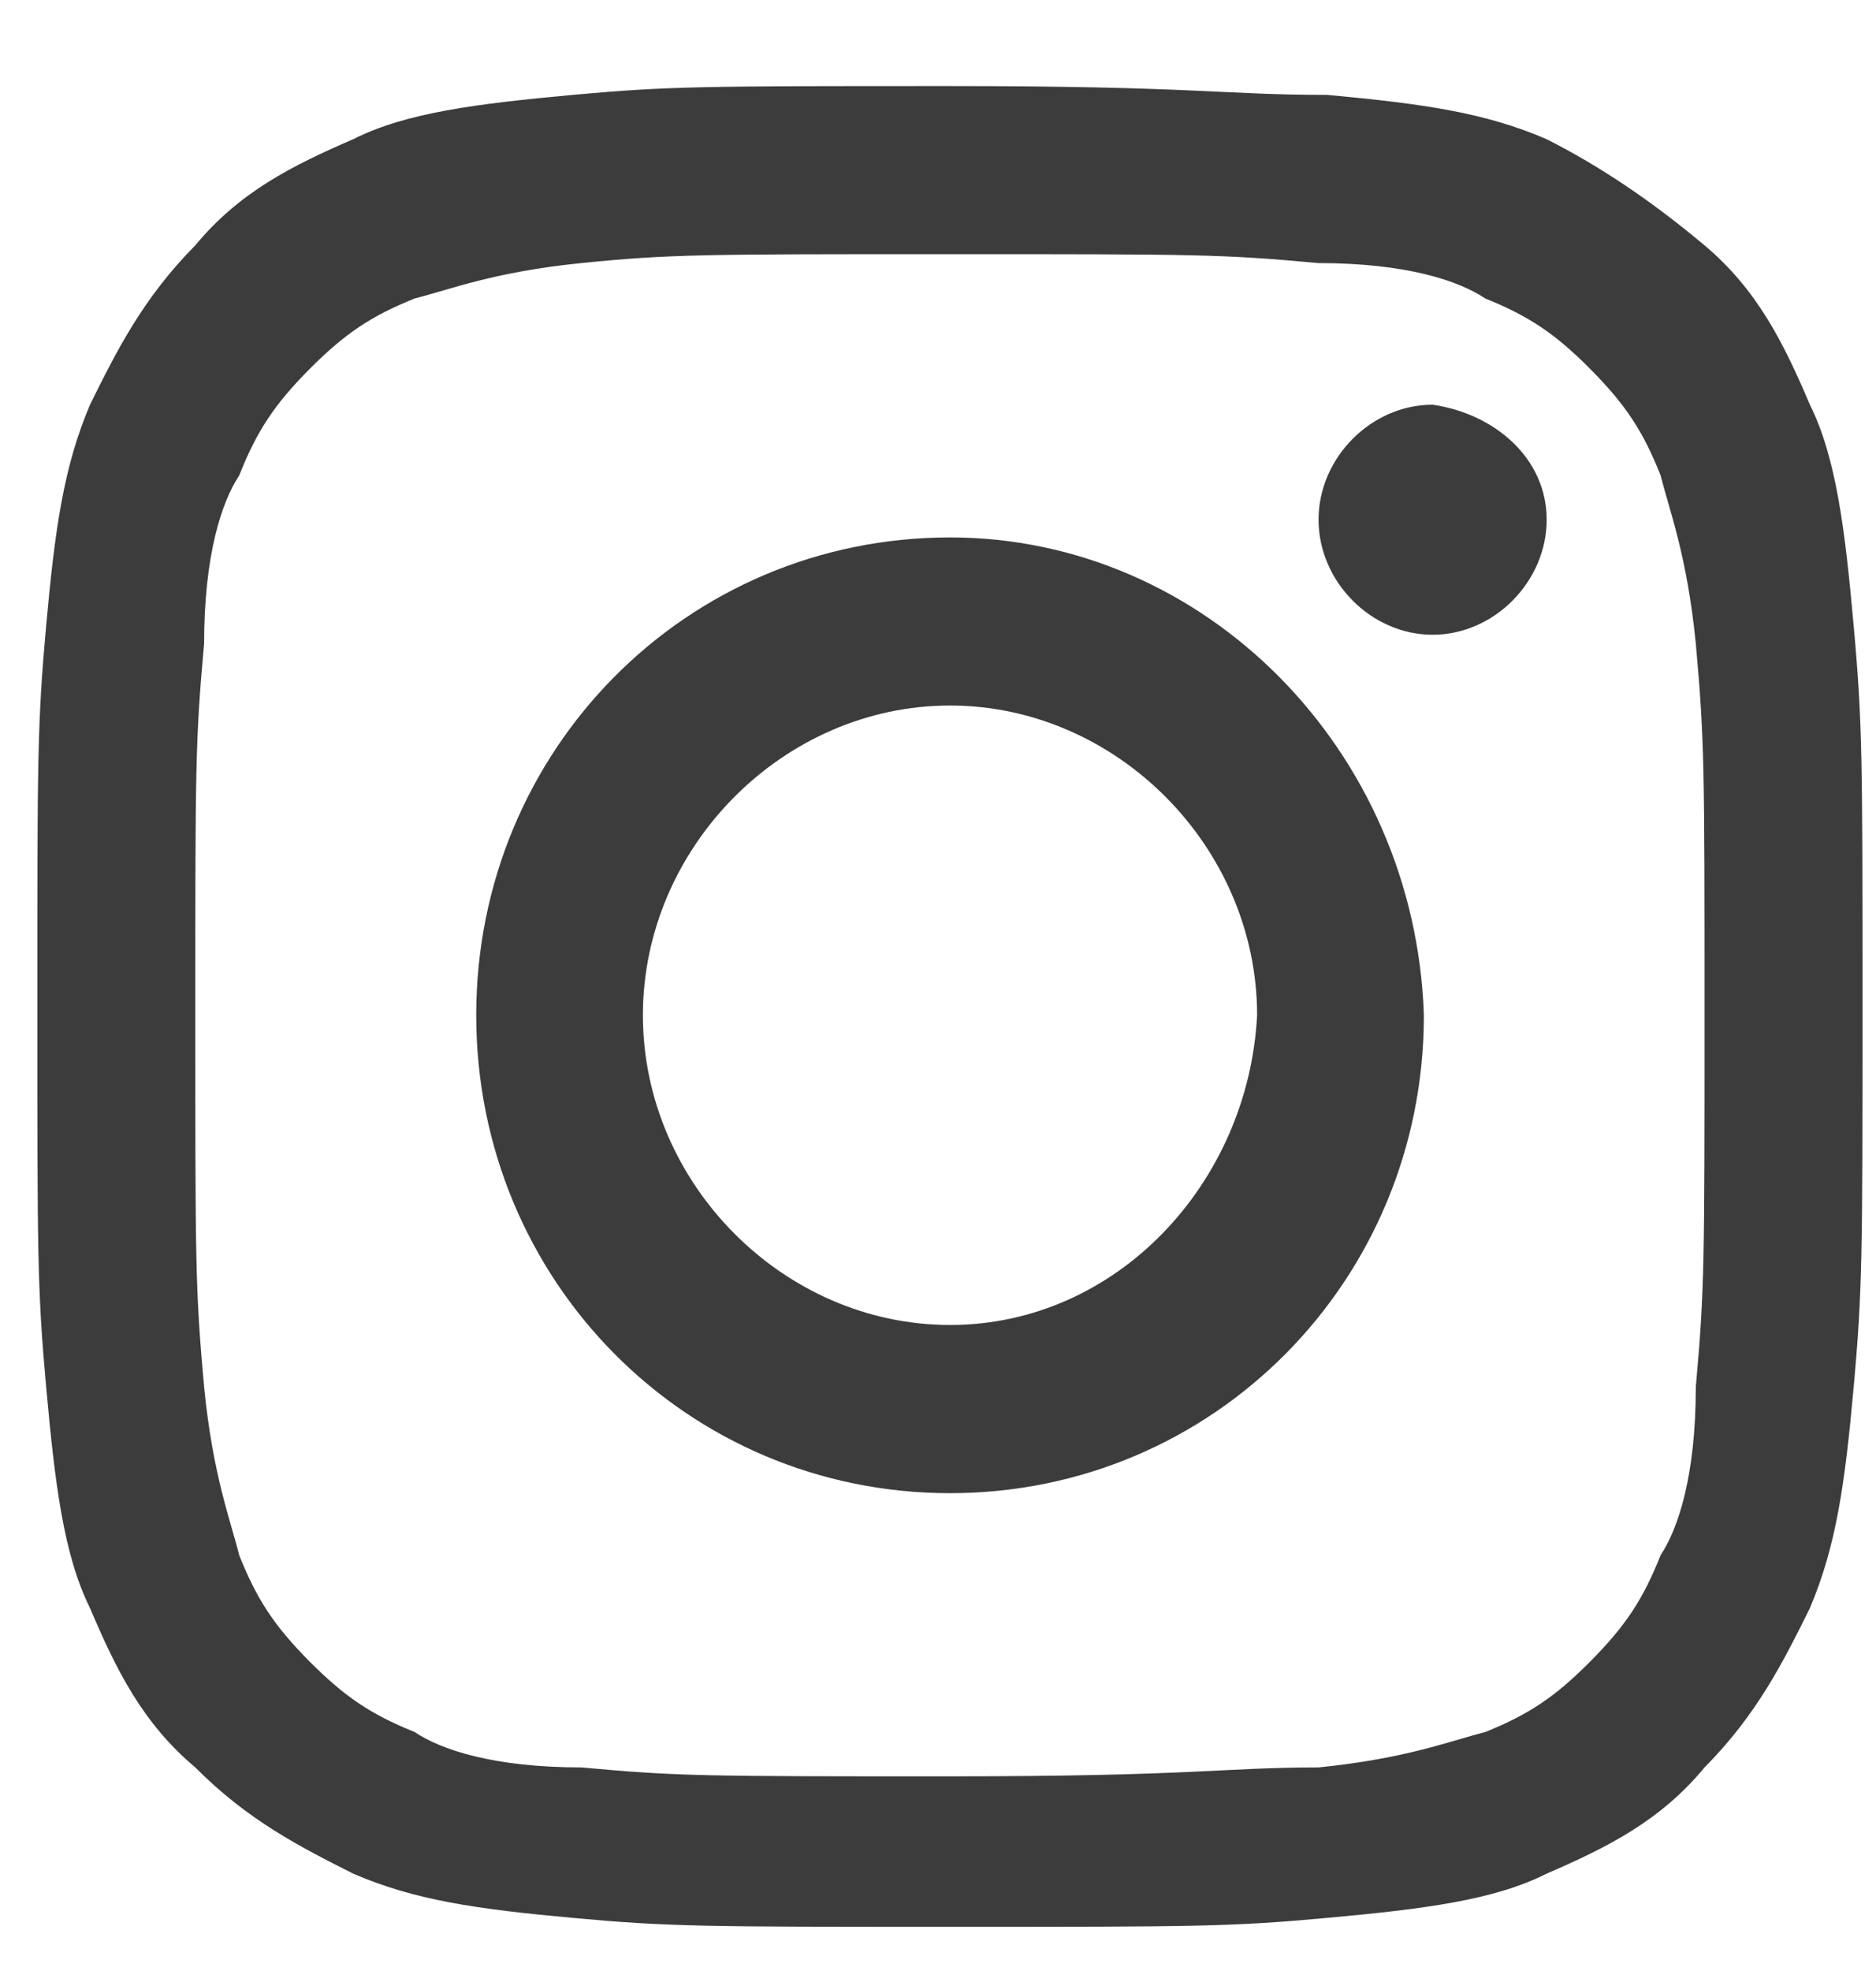<svg width="20" height="21" viewBox="0 0 20 21" fill="none" xmlns="http://www.w3.org/2000/svg">
<path d="M10.127 2.708C12.746 2.708 13.027 2.708 14.056 2.803C14.992 2.803 15.553 2.991 15.834 3.18C16.301 3.368 16.582 3.557 16.956 3.934C17.33 4.311 17.517 4.594 17.704 5.066C17.798 5.443 17.985 5.914 18.079 6.857C18.172 7.894 18.172 8.177 18.172 10.817C18.172 13.457 18.172 13.74 18.079 14.777C18.079 15.72 17.892 16.286 17.704 16.569C17.517 17.04 17.33 17.323 16.956 17.7C16.582 18.077 16.301 18.266 15.834 18.454C15.459 18.549 14.992 18.737 14.056 18.831C13.027 18.831 12.746 18.926 10.127 18.926C7.508 18.926 7.227 18.926 6.198 18.831C5.263 18.831 4.702 18.643 4.421 18.454C3.953 18.266 3.673 18.077 3.298 17.7C2.924 17.323 2.737 17.04 2.55 16.569C2.456 16.192 2.269 15.72 2.176 14.777C2.082 13.74 2.082 13.457 2.082 10.817C2.082 8.177 2.082 7.894 2.176 6.857C2.176 5.914 2.363 5.348 2.55 5.066C2.737 4.594 2.924 4.311 3.298 3.934C3.673 3.557 3.953 3.368 4.421 3.18C4.795 3.086 5.263 2.897 6.198 2.803C7.134 2.708 7.508 2.708 10.127 2.708ZM10.127 0.917C7.508 0.917 7.134 0.917 6.105 1.011C5.076 1.106 4.327 1.2 3.766 1.483C3.111 1.766 2.55 2.048 2.082 2.614C1.521 3.18 1.24 3.746 0.96 4.311C0.679 4.971 0.586 5.631 0.492 6.668C0.398 7.706 0.398 8.083 0.398 10.723C0.398 13.363 0.398 13.74 0.492 14.777C0.586 15.814 0.679 16.569 0.96 17.134C1.24 17.794 1.521 18.36 2.082 18.831C2.644 19.397 3.205 19.68 3.766 19.963C4.421 20.246 5.076 20.34 6.105 20.434C7.134 20.529 7.508 20.529 10.127 20.529C12.746 20.529 13.121 20.529 14.15 20.434C15.179 20.34 15.927 20.246 16.488 19.963C17.143 19.68 17.704 19.397 18.172 18.831C18.733 18.266 19.014 17.7 19.295 17.134C19.575 16.474 19.669 15.814 19.762 14.777C19.856 13.74 19.856 13.363 19.856 10.723C19.856 8.083 19.856 7.706 19.762 6.668C19.669 5.631 19.575 4.877 19.295 4.311C19.014 3.651 18.733 3.086 18.172 2.614C17.611 2.143 17.05 1.766 16.488 1.483C15.834 1.2 15.179 1.106 14.15 1.011C13.027 1.011 12.746 0.917 10.127 0.917Z" fill="#3C3C3C"/>
<path d="M10.128 5.726C7.322 5.726 5.077 7.988 5.077 10.817C5.077 13.646 7.322 15.909 10.128 15.909C12.934 15.909 15.18 13.646 15.18 10.817C15.086 7.988 12.841 5.726 10.128 5.726ZM10.128 14.117C8.351 14.117 6.854 12.608 6.854 10.817C6.854 9.026 8.351 7.517 10.128 7.517C11.905 7.517 13.402 9.026 13.402 10.817C13.309 12.608 11.905 14.117 10.128 14.117Z" fill="#3C3C3C"/>
<path d="M16.489 5.537C16.489 6.197 15.928 6.763 15.273 6.763C14.618 6.763 14.057 6.197 14.057 5.537C14.057 4.877 14.618 4.312 15.273 4.312C15.928 4.406 16.489 4.877 16.489 5.537Z" fill="#3C3C3C"/>
</svg>
